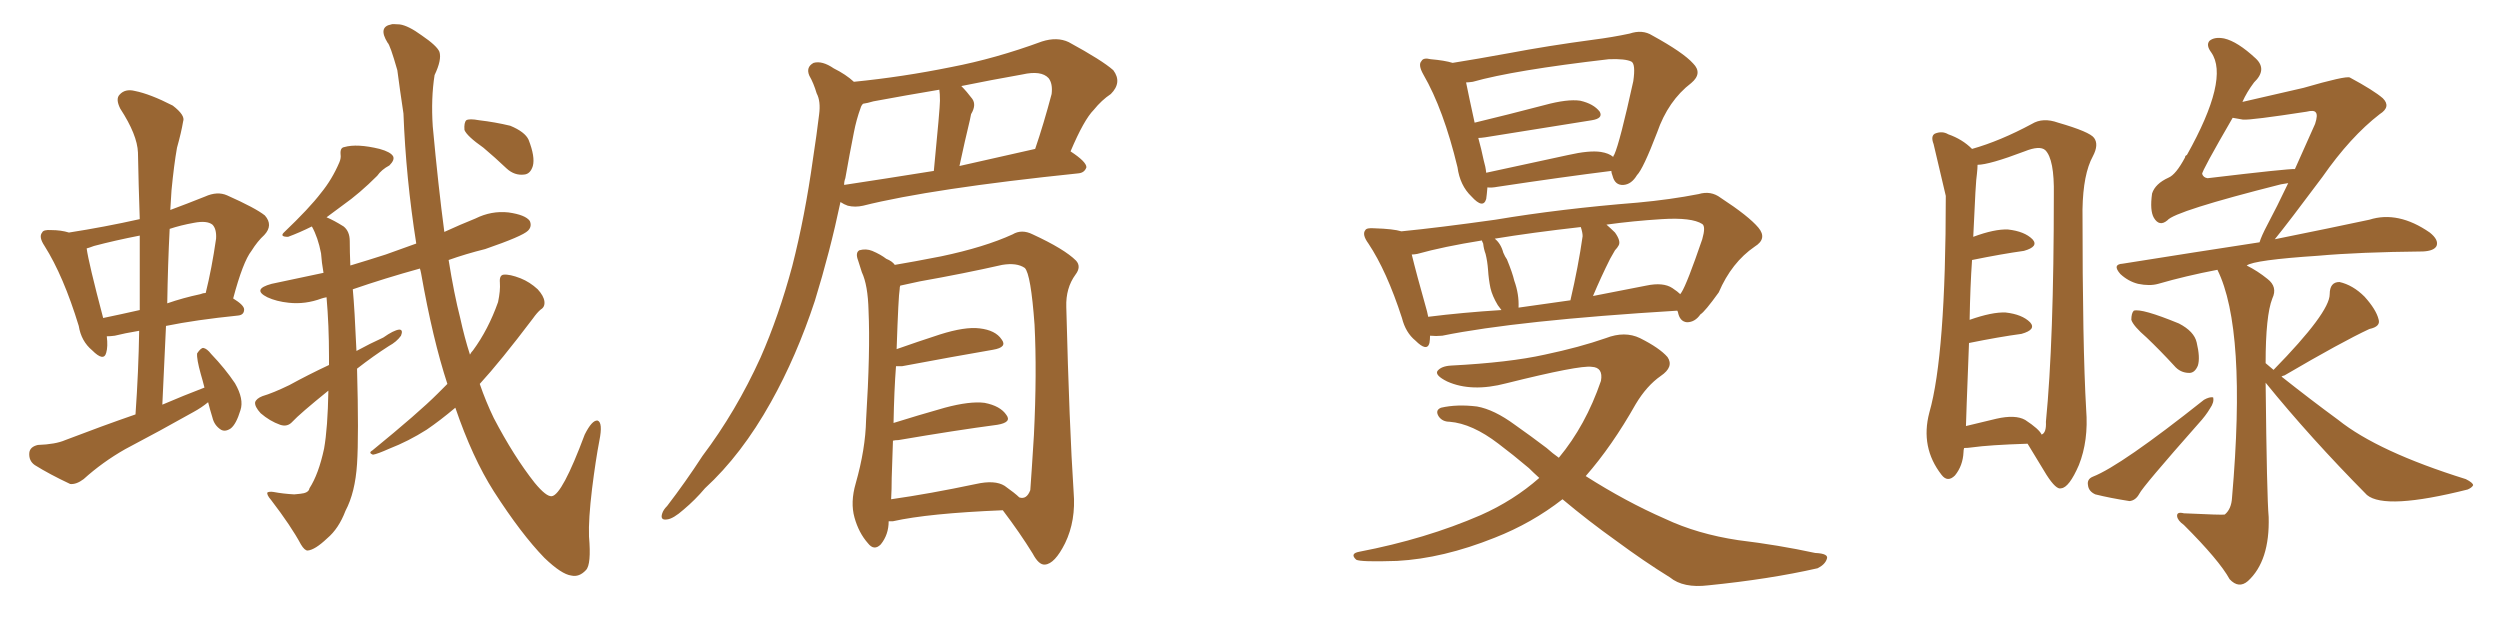 <svg xmlns="http://www.w3.org/2000/svg" xmlns:xlink="http://www.w3.org/1999/xlink" width="600" height="150"><path fill="#996633" padding="10" d="M49.95 96.53L49.95 96.53Q48.34 97.85 46.44 98.88L46.44 98.88Q38.38 103.42 30.03 107.81L30.03 107.81Q24.61 110.89 20.07 114.99L20.07 114.99Q18.31 116.31 16.85 116.16L16.85 116.16Q11.87 113.82 8.35 111.62L8.35 111.62Q6.88 110.60 7.03 108.69L7.03 108.69Q7.18 107.23 9.08 106.79L9.08 106.79Q13.33 106.64 15.67 105.62L15.67 105.62Q24.46 102.25 32.52 99.46L32.52 99.46Q33.25 89.06 33.40 79.39L33.40 79.39Q29.88 79.98 27.54 80.57L27.54 80.57Q26.51 80.71 25.63 80.71L25.63 80.71Q25.93 83.20 25.49 84.67L25.49 84.67Q24.90 86.87 22.12 84.08L22.12 84.08Q19.48 81.88 18.90 78.22L18.90 78.22Q15.23 66.21 10.69 59.03L10.69 59.03Q9.23 56.84 10.11 55.81L10.11 55.81Q10.40 55.08 12.30 55.22L12.30 55.22Q14.65 55.22 16.55 55.81L16.55 55.81Q25.05 54.49 33.54 52.59L33.54 52.59Q33.25 44.24 33.11 36.62L33.11 36.62Q32.96 32.37 28.86 26.07L28.86 26.07Q27.69 23.73 28.71 22.71L28.71 22.71Q30.03 21.24 32.37 21.83L32.37 21.83Q36.04 22.56 41.46 25.34L41.46 25.34Q44.53 27.69 43.95 29.15L43.95 29.15Q43.51 31.79 42.48 35.45L42.48 35.45Q41.75 39.55 41.16 45.70L41.16 45.70Q41.02 48.05 40.87 50.39L40.87 50.39Q44.82 48.93 49.22 47.17L49.22 47.17Q52.15 45.85 54.49 46.88L54.49 46.88Q61.38 49.95 63.57 51.71L63.57 51.71Q65.63 54.05 63.43 56.40L63.43 56.40Q61.82 57.86 60.35 60.21L60.35 60.21Q58.30 62.84 55.96 71.63L55.96 71.63Q58.59 73.24 58.59 74.27L58.59 74.27Q58.59 75.59 57.13 75.73L57.13 75.73Q47.02 76.76 39.84 78.22L39.84 78.22Q39.40 87.45 38.96 97.12L38.96 97.12Q44.09 94.92 49.07 93.02L49.07 93.02Q48.63 91.26 48.19 89.79L48.19 89.79Q47.17 86.13 47.31 84.81L47.31 84.81Q48.19 83.50 48.78 83.50L48.78 83.50Q49.66 83.64 50.68 84.96L50.68 84.96Q54.05 88.48 56.40 91.99L56.40 91.99Q58.59 95.80 57.71 98.44L57.71 98.44Q56.69 101.81 55.37 102.83L55.37 102.83Q54.05 103.71 53.03 103.13L53.03 103.13Q51.42 102.10 50.98 100.20L50.98 100.20Q50.39 98.29 49.95 96.53ZM33.54 74.41L33.54 74.41Q33.54 65.04 33.54 56.54L33.54 56.54Q27.54 57.71 22.56 59.03L22.56 59.03Q21.39 59.47 20.80 59.62L20.80 59.62Q21.24 62.99 24.76 76.32L24.76 76.32Q29.00 75.44 33.54 74.41ZM40.72 54.93L40.72 54.93Q40.28 63.57 40.14 72.80L40.14 72.80Q43.95 71.48 48.05 70.61L48.05 70.61Q48.78 70.31 49.37 70.31L49.37 70.31Q50.83 64.45 51.86 57.28L51.86 57.28Q52.00 54.93 50.98 53.91L50.98 53.91Q49.66 52.88 46.58 53.47L46.58 53.47Q43.36 54.05 40.72 54.93ZM107.37 92.14L107.37 92.14Q103.86 81.45 101.07 65.63L101.07 65.63Q100.93 64.89 100.78 64.45L100.78 64.45Q92.29 66.80 84.67 69.43L84.67 69.43Q85.11 74.12 85.55 84.23L85.55 84.23Q88.77 82.47 91.99 81.01L91.99 81.01Q94.48 79.25 95.80 79.10L95.80 79.10Q96.83 79.10 96.24 80.57L96.24 80.57Q95.21 82.03 93.31 83.06L93.31 83.06Q89.65 85.40 85.69 88.48L85.69 88.48Q86.13 104.59 85.69 111.33L85.69 111.33Q85.25 118.21 82.91 122.61L82.91 122.61Q81.30 126.86 78.52 129.20L78.52 129.20Q75.59 131.98 73.83 132.13L73.83 132.13Q73.10 132.13 72.22 130.66L72.22 130.66Q69.87 126.27 65.04 119.97L65.04 119.97Q64.01 118.80 64.16 118.21L64.16 118.21Q64.60 117.92 65.63 118.07L65.63 118.07Q67.97 118.51 70.61 118.65L70.61 118.65Q72.36 118.51 72.95 118.36L72.95 118.36Q74.12 118.07 74.27 117.19L74.27 117.19Q76.46 113.82 77.78 107.67L77.78 107.67Q78.66 102.69 78.81 93.75L78.81 93.75Q71.92 99.32 70.17 101.22L70.17 101.22Q68.99 102.54 67.24 101.95L67.24 101.95Q64.75 101.07 62.55 99.17L62.55 99.17Q61.08 97.56 61.23 96.53L61.23 96.53Q61.52 95.65 62.99 95.07L62.99 95.07Q65.48 94.34 69.43 92.43L69.43 92.43Q73.97 89.94 78.96 87.60L78.96 87.60Q78.96 86.57 78.96 85.55L78.96 85.55Q78.96 78.08 78.37 71.34L78.37 71.34Q77.64 71.48 77.20 71.63L77.20 71.63Q73.24 73.10 69.29 72.66L69.29 72.66Q66.36 72.36 64.16 71.34L64.16 71.34Q60.35 69.43 65.19 68.12L65.19 68.12Q71.34 66.80 77.64 65.48L77.64 65.48Q77.20 62.99 77.05 60.79L77.05 60.79Q76.32 56.98 74.85 54.35L74.85 54.35Q71.92 55.81 69.14 56.84L69.14 56.84Q67.09 56.84 68.12 55.81L68.12 55.81Q74.27 49.95 77.05 46.29L77.05 46.29Q79.69 43.07 81.45 38.96L81.45 38.96Q81.88 37.94 81.74 37.06L81.74 37.06Q81.59 35.45 82.62 35.30L82.62 35.30Q85.69 34.42 91.11 35.74L91.11 35.74Q93.75 36.47 94.34 37.50L94.34 37.50Q94.78 38.38 93.46 39.70L93.46 39.70Q91.55 40.72 90.53 42.19L90.53 42.19Q86.28 46.44 82.32 49.22L82.32 49.22Q80.13 50.83 78.37 52.15L78.37 52.15Q80.13 52.88 82.47 54.35L82.47 54.35Q83.94 55.52 83.94 57.86L83.94 57.86Q83.94 60.50 84.08 63.72L84.08 63.72Q88.48 62.40 92.58 61.08L92.58 61.08Q96.24 59.77 99.90 58.45L99.90 58.45Q97.41 42.63 96.83 27.25L96.83 27.25Q95.95 21.39 95.36 16.85L95.36 16.85Q93.60 10.69 93.02 10.25L93.02 10.25Q90.67 6.45 93.90 5.86L93.90 5.86Q94.04 5.71 95.95 5.86L95.95 5.86Q98.00 6.15 101.22 8.50L101.22 8.50Q104.88 10.99 105.47 12.45L105.47 12.45Q106.05 14.36 104.30 18.02L104.30 18.02Q103.42 23.58 103.86 30.32L103.86 30.32Q105.18 44.68 106.64 55.66L106.64 55.66Q110.45 53.91 114.11 52.44L114.11 52.44Q117.92 50.54 122.02 50.98L122.02 50.98Q126.12 51.56 127.15 53.03L127.15 53.03Q127.73 54.35 126.71 55.37L126.71 55.37Q125.39 56.69 116.46 59.77L116.46 59.77Q111.77 60.94 107.67 62.40L107.67 62.40Q108.98 70.61 110.45 76.32L110.45 76.32Q111.47 81.01 112.79 85.11L112.79 85.11Q113.09 84.52 113.53 84.08L113.53 84.08Q117.19 79.10 119.53 72.51L119.53 72.51Q120.12 69.73 119.97 67.82L119.97 67.82Q119.82 66.06 120.85 65.92L120.85 65.92Q122.31 65.77 124.95 66.80L124.95 66.80Q127.15 67.68 129.05 69.43L129.05 69.43Q130.52 71.04 130.66 72.36L130.66 72.36Q130.81 73.68 129.79 74.27L129.79 74.27Q128.91 75 127.88 76.46L127.88 76.46Q120.12 86.72 115.14 92.14L115.14 92.14Q116.60 96.39 118.51 100.34L118.51 100.34Q123.34 109.57 128.32 115.87L128.32 115.87Q131.10 119.24 132.42 119.09L132.42 119.09Q134.91 118.80 140.33 104.30L140.33 104.30Q142.09 100.78 143.41 100.93L143.41 100.93Q144.73 101.37 143.85 105.76L143.85 105.76Q142.97 110.30 142.09 117.33L142.09 117.33Q141.21 124.66 141.36 128.76L141.36 128.76Q141.94 135.50 140.63 136.82L140.63 136.82Q139.01 138.57 137.11 138.13L137.11 138.13Q134.77 137.84 130.66 133.89L130.66 133.89Q125.10 128.17 118.51 117.92L118.51 117.92Q113.38 109.86 109.28 97.85L109.28 97.85Q105.62 100.93 102.39 103.13L102.39 103.13Q98.00 105.91 93.46 107.67L93.46 107.67Q90.53 108.98 89.50 109.13L89.50 109.13Q88.33 108.69 89.36 108.11L89.36 108.11Q100.49 99.02 105.03 94.48L105.03 94.48Q106.35 93.16 107.37 92.14ZM116.02 35.45L116.02 35.45L116.02 35.45Q112.06 32.67 111.47 31.20L111.47 31.20Q111.33 29.44 111.91 28.86L111.91 28.86Q112.65 28.42 114.99 28.86L114.99 28.86Q118.80 29.30 122.46 30.18L122.46 30.18Q125.98 31.64 126.86 33.54L126.86 33.54Q128.47 37.65 127.88 39.84L127.88 39.84Q127.29 41.75 125.83 41.89L125.83 41.89Q123.49 42.19 121.58 40.43L121.58 40.43Q118.80 37.79 116.02 35.45ZM204.93 19.63L204.93 19.63Q216.65 18.46 228.22 16.11L228.22 16.11Q238.92 14.06 250.05 9.96L250.05 9.96Q253.71 8.79 256.49 10.11L256.49 10.11Q264.55 14.50 267.19 16.85L267.19 16.85Q269.38 19.78 266.60 22.56L266.60 22.56Q264.40 24.02 262.50 26.37L262.50 26.37Q260.16 28.71 256.93 36.33L256.93 36.33Q260.74 38.82 260.74 40.14L260.74 40.14Q260.30 41.46 258.84 41.60L258.84 41.60Q223.54 45.26 207.13 49.37L207.13 49.37Q205.22 49.80 203.47 49.37L203.47 49.37Q202.59 49.07 201.71 48.49L201.71 48.49Q199.22 60.35 195.56 72.22L195.56 72.22Q191.16 85.55 185.01 96.53L185.01 96.53Q177.98 109.13 169.19 117.19L169.19 117.19Q166.85 119.97 164.06 122.31L164.06 122.31Q161.57 124.51 160.11 124.66L160.11 124.66Q158.35 124.95 158.94 123.19L158.94 123.19Q159.23 122.31 160.11 121.44L160.11 121.44Q164.50 115.72 168.60 109.42L168.60 109.42Q176.66 98.73 182.52 85.84L182.52 85.84Q186.91 75.88 190.14 63.87L190.14 63.87Q193.21 51.86 195.12 38.09L195.12 38.09Q196.00 32.37 196.58 27.54L196.58 27.54Q197.02 24.32 196.00 22.41L196.00 22.41Q195.26 19.92 194.24 18.16L194.24 18.16Q193.36 16.11 195.26 15.09L195.26 15.09Q197.31 14.50 200.10 16.41L200.10 16.41Q203.03 17.87 204.93 19.63ZM202.88 42.77L202.88 42.77Q202.59 43.51 202.59 44.38L202.59 44.38Q212.26 42.92 224.12 41.02L224.12 41.02Q225.59 25.93 225.59 24.17L225.59 24.17Q225.59 22.41 225.44 21.53L225.44 21.53Q217.53 22.85 209.62 24.32L209.62 24.32Q208.15 24.76 207.13 24.90L207.13 24.90Q206.69 25.34 206.54 25.93L206.54 25.93Q205.52 28.71 204.93 31.79L204.93 31.79Q203.91 36.91 202.88 42.77ZM230.27 39.84L230.27 39.84Q238.77 37.94 248.44 35.74L248.44 35.74Q250.49 29.74 252.39 22.56L252.39 22.56Q252.69 20.07 251.66 18.75L251.66 18.75Q249.90 16.85 245.36 17.87L245.36 17.87Q237.89 19.19 230.71 20.65L230.71 20.65Q232.03 21.97 233.35 23.73L233.35 23.73Q234.38 25.20 233.06 27.39L233.06 27.39Q232.91 27.98 232.76 28.86L232.76 28.86Q231.59 33.69 230.27 39.84ZM213.28 125.10L213.28 125.10Q213.28 128.32 211.38 130.66L211.38 130.66Q209.77 132.28 208.30 130.37L208.30 130.37Q206.10 127.88 205.08 124.22L205.08 124.22Q204.05 120.56 205.37 116.02L205.37 116.02Q207.71 107.81 207.86 100.78L207.86 100.78Q208.89 84.23 208.45 74.56L208.45 74.56Q208.30 68.41 206.84 65.33L206.84 65.33Q206.40 64.01 205.96 62.55L205.96 62.55Q205.22 60.64 206.25 60.06L206.25 60.06Q207.86 59.62 209.33 60.21L209.33 60.21Q211.38 61.08 212.70 62.11L212.70 62.11Q214.16 62.70 214.75 63.57L214.75 63.57Q219.14 62.84 225.88 61.52L225.88 61.52Q236.28 59.33 243.02 56.25L243.02 56.25Q245.21 54.93 247.85 56.25L247.85 56.25Q255.47 59.77 258.25 62.55L258.25 62.55Q259.57 64.01 258.11 65.92L258.11 65.92Q255.76 69.14 255.91 73.68L255.91 73.68Q256.64 102.54 257.67 118.07L257.67 118.07Q258.25 124.95 255.62 130.37L255.62 130.37Q253.13 135.35 250.78 135.50L250.78 135.50Q249.32 135.64 247.85 132.86L247.85 132.86Q244.78 127.88 240.67 122.46L240.67 122.46Q222.80 123.19 214.31 125.10L214.31 125.10Q213.72 125.10 213.28 125.10ZM241.11 116.60L241.11 116.60L241.11 116.60Q243.60 118.36 244.63 119.38L244.63 119.38Q246.39 119.97 247.27 117.63L247.27 117.63Q247.56 113.82 248.14 104.44L248.14 104.44Q248.88 89.36 248.29 77.93L248.29 77.93Q247.41 65.77 245.95 64.31L245.95 64.31Q244.04 62.99 240.53 63.57L240.53 63.57Q231.45 65.63 220.75 67.53L220.75 67.53Q217.97 68.12 216.06 68.55L216.06 68.55Q215.92 68.85 215.92 69.43L215.92 69.43Q215.63 70.90 215.19 83.79L215.19 83.79Q220.17 82.03 225.59 80.27L225.59 80.27Q231.59 78.37 235.11 78.81L235.11 78.81Q238.92 79.25 240.38 81.45L240.38 81.45Q241.85 83.35 238.33 83.94L238.33 83.94Q228.96 85.55 216.50 87.89L216.50 87.89Q215.63 87.89 215.04 87.89L215.04 87.89Q214.60 93.60 214.45 101.51L214.45 101.51Q220.02 99.76 226.76 97.85L226.76 97.85Q232.76 96.24 236.28 96.68L236.28 96.68Q240.09 97.41 241.55 99.61L241.55 99.61Q242.87 101.37 239.36 101.95L239.36 101.95Q229.39 103.27 215.63 105.62L215.63 105.62Q214.89 105.62 214.31 105.76L214.31 105.76Q214.16 109.86 214.01 114.70L214.01 114.70Q214.01 117.48 213.87 119.82L213.87 119.82Q223.10 118.51 234.23 116.16L234.23 116.16Q238.77 115.14 241.11 116.60ZM356.98 44.97L356.98 44.97Q356.84 46.73 356.69 47.75L356.69 47.75Q355.96 50.24 353.17 47.17L353.17 47.17Q350.39 44.53 349.80 40.14L349.80 40.14Q346.44 26.22 341.60 17.87L341.60 17.87Q340.28 15.53 341.16 14.65L341.16 14.65Q341.60 13.77 343.36 14.21L343.36 14.21Q346.73 14.50 348.63 15.09L348.63 15.09Q354.20 14.21 362.26 12.74L362.26 12.74Q371.48 10.99 382.47 9.52L382.47 9.52Q387.01 8.94 391.11 8.06L391.11 8.06Q394.19 7.03 396.53 8.50L396.53 8.50Q404.00 12.60 406.35 15.23L406.35 15.23Q408.69 17.58 405.91 19.92L405.91 19.92Q400.34 24.17 397.71 31.79L397.71 31.79Q394.34 40.58 392.87 42.04L392.87 42.04Q391.55 44.24 389.65 44.38L389.65 44.38Q387.60 44.53 387.01 42.19L387.01 42.19Q386.72 41.46 386.72 41.02L386.72 41.02Q375 42.48 359.47 44.82L359.47 44.82Q357.86 45.12 356.98 44.97ZM384.23 36.47L384.23 36.47Q386.13 36.77 387.16 37.65L387.16 37.65Q387.30 37.21 387.45 37.06L387.45 37.06Q388.77 34.13 391.99 19.48L391.99 19.48Q392.58 15.38 391.55 14.79L391.55 14.79Q390.09 14.06 386.13 14.21L386.13 14.21Q363.28 16.85 353.47 19.63L353.47 19.63Q352.44 19.78 351.86 19.78L351.86 19.78Q352.44 22.71 353.91 29.44L353.91 29.44Q361.82 27.54 370.75 25.20L370.75 25.20Q376.17 23.73 379.25 24.17L379.25 24.17Q382.47 24.90 383.94 26.81L383.94 26.81Q384.81 28.42 382.03 28.86L382.03 28.86Q371.04 30.62 356.40 32.96L356.40 32.96Q355.37 33.11 354.79 33.11L354.79 33.11Q355.52 35.74 356.10 38.53L356.10 38.53Q356.54 39.99 356.69 41.46L356.69 41.46Q365.63 39.55 376.32 37.21L376.32 37.21Q381.45 36.04 384.23 36.47ZM375 119.82L375 119.82Q367.68 125.54 358.74 129.05L358.74 129.05Q346.29 134.03 335.30 134.62L335.30 134.62Q326.51 134.91 325.49 134.33L325.49 134.33Q323.88 132.86 326.22 132.42L326.22 132.42Q342.19 129.35 355.37 123.63L355.37 123.63Q363.28 120.12 369.43 114.70L369.43 114.70Q367.97 113.38 366.94 112.35L366.94 112.35Q363.13 109.13 359.62 106.49L359.62 106.49Q353.32 101.66 347.90 101.22L347.90 101.22Q346.14 101.22 345.26 99.90L345.26 99.90Q344.38 98.44 345.85 97.85L345.85 97.85Q349.66 96.97 354.49 97.56L354.49 97.56Q358.59 98.29 363.57 101.95L363.57 101.95Q367.53 104.74 371.19 107.52L371.19 107.52Q372.66 108.84 374.12 109.86L374.12 109.86Q380.57 102.10 384.23 91.41L384.23 91.41Q384.81 88.18 382.03 88.04L382.03 88.04Q379.10 87.60 361.52 91.99L361.52 91.99Q353.17 94.19 347.31 91.55L347.31 91.55Q344.38 90.09 344.97 89.06L344.97 89.06Q345.85 87.89 348.19 87.74L348.19 87.74Q362.26 87.01 370.75 85.11L370.75 85.11Q379.10 83.35 385.40 81.15L385.40 81.15Q389.94 79.39 393.60 81.15L393.60 81.15Q398.29 83.50 400.20 85.69L400.20 85.69Q401.81 88.04 398.58 90.23L398.58 90.23Q395.21 92.58 392.58 96.97L392.58 96.97Q386.87 107.08 380.57 114.26L380.57 114.26Q390.23 120.41 399.61 124.51L399.61 124.51Q407.37 128.17 417.19 129.64L417.19 129.64Q426.86 130.81 435.64 132.71L435.64 132.71Q439.01 132.86 438.43 134.18L438.43 134.18Q437.99 135.50 436.23 136.38L436.23 136.38Q424.66 139.01 410.01 140.48L410.01 140.48Q404.00 141.21 400.78 138.57L400.78 138.57Q394.63 134.77 387.89 129.79L387.89 129.79Q381.30 125.10 375 119.82ZM336.33 55.52L336.33 55.52Q345.26 54.64 358.89 52.73L358.89 52.73Q374.56 50.10 393.02 48.63L393.02 48.63Q400.93 47.90 407.67 46.58L407.67 46.58Q410.60 45.70 412.94 47.46L412.94 47.46Q419.68 51.86 422.02 54.64L422.02 54.64Q424.22 57.28 421.14 59.18L421.14 59.18Q415.58 62.99 412.50 70.17L412.50 70.17Q409.13 74.85 408.11 75.44L408.11 75.44Q406.79 77.34 404.88 77.34L404.88 77.34Q403.13 77.20 402.69 74.85L402.69 74.85Q402.54 74.56 402.54 74.56L402.54 74.56Q364.16 76.90 346.14 80.57L346.14 80.57Q344.68 80.71 343.21 80.57L343.21 80.57Q343.21 81.45 343.07 82.32L343.07 82.32Q342.48 84.52 339.70 81.74L339.70 81.74Q337.35 79.83 336.47 76.32L336.47 76.32Q332.81 65.04 328.42 58.45L328.42 58.45Q326.81 56.25 327.69 55.22L327.69 55.22Q327.98 54.64 329.88 54.79L329.88 54.79Q334.42 54.93 336.33 55.52ZM342.48 74.71L342.48 74.71Q342.63 75.44 342.77 76.03L342.77 76.03Q350.98 75 360.35 74.41L360.35 74.41Q359.91 73.83 359.47 73.24L359.47 73.24Q358.15 71.04 357.71 69.14L357.71 69.14Q357.28 67.09 357.13 64.75L357.13 64.75Q356.98 62.70 356.54 60.94L356.54 60.94Q356.10 59.77 355.96 58.45L355.96 58.45Q355.66 57.86 355.66 57.71L355.66 57.71Q346.44 59.18 340.14 60.94L340.14 60.94Q339.40 61.08 338.82 61.08L338.82 61.08Q339.84 65.33 342.48 74.71ZM401.37 69.14L401.37 69.14Q402.69 70.02 403.27 70.61L403.27 70.61Q403.42 70.31 403.56 70.17L403.56 70.17Q404.88 68.12 408.54 57.42L408.54 57.42Q409.42 54.35 408.54 53.76L408.54 53.76Q406.05 52.15 398.88 52.59L398.88 52.59Q391.85 53.03 385.55 53.91L385.55 53.91Q386.57 54.79 387.60 55.81L387.60 55.81Q389.06 57.86 388.48 58.89L388.48 58.89Q388.18 59.47 387.60 60.06L387.60 60.06Q387.01 61.08 386.43 62.11L386.43 62.11Q384.23 66.50 382.32 71.04L382.32 71.04Q388.33 69.87 395.07 68.55L395.07 68.55Q399.17 67.68 401.37 69.14ZM364.45 73.83L364.45 73.83L364.45 73.83Q370.61 72.95 376.90 72.07L376.90 72.07Q378.81 63.87 379.83 56.69L379.83 56.69Q379.83 55.81 379.39 54.49L379.39 54.49Q367.68 55.81 358.74 57.28L358.74 57.28Q360.21 58.45 360.79 60.64L360.79 60.64Q361.23 61.67 361.67 62.26L361.67 62.26Q362.99 65.48 363.43 67.38L363.43 67.38Q364.60 70.61 364.45 73.83ZM471.39 107.52L471.39 107.52Q471.24 107.96 471.24 108.54L471.24 108.54Q471.09 111.77 469.19 114.11L469.19 114.11Q467.43 115.87 465.97 113.96L465.97 113.96Q460.84 107.37 463.04 99.02L463.04 99.02Q466.99 85.25 466.99 47.02L466.99 47.02Q466.70 45.70 464.06 34.57L464.06 34.57Q463.33 32.67 464.36 32.08L464.36 32.08Q466.11 31.35 467.58 32.23L467.58 32.23Q470.95 33.40 473.29 35.74L473.29 35.74Q480.03 33.84 487.65 29.74L487.65 29.74Q490.28 28.13 493.95 29.44L493.95 29.44Q501.56 31.64 502.59 33.11L502.59 33.11Q503.76 34.72 502.29 37.50L502.29 37.50Q499.95 41.75 499.80 50.24L499.80 50.24Q499.80 83.20 500.68 98.29L500.68 98.29Q501.27 105.76 498.93 111.62L498.93 111.62Q496.58 117.04 494.68 117.19L494.68 117.19Q493.51 117.63 491.16 113.96L491.16 113.96Q486.62 106.49 486.62 106.49L486.62 106.49Q477.39 106.79 473.29 107.37L473.29 107.37Q472.27 107.52 471.39 107.52ZM486.04 100.78L486.04 100.78Q489.40 102.98 489.99 104.30L489.99 104.30Q491.16 103.86 491.02 101.22L491.02 101.22Q492.92 81.88 492.92 46.73L492.92 46.73Q493.07 38.23 490.87 36.04L490.87 36.04Q489.55 34.86 485.89 36.33L485.89 36.33Q477.39 39.55 474.61 39.55L474.61 39.55Q474.61 40.43 474.46 41.75L474.46 41.75Q474.17 43.21 473.58 56.84L473.58 56.84Q478.71 54.93 481.93 55.08L481.93 55.08Q485.89 55.52 487.79 57.42L487.79 57.42Q489.40 59.18 485.74 60.21L485.74 60.21Q480.47 60.94 473.29 62.40L473.29 62.40Q472.85 68.70 472.71 76.76L472.71 76.76Q478.13 74.85 481.35 75L481.35 75Q485.30 75.44 487.21 77.34L487.21 77.34Q488.82 79.10 485.16 80.13L485.16 80.13Q479.74 80.86 472.56 82.32L472.56 82.32Q471.83 101.22 471.83 102.25L471.83 102.25Q475.05 101.51 479.15 100.49L479.15 100.49Q483.69 99.46 486.04 100.78ZM515.19 81.01L515.19 81.01Q511.96 78.22 511.52 76.76L511.52 76.76Q511.52 75.15 512.11 74.56L512.11 74.56Q514.01 73.97 522.95 77.64L522.95 77.64Q526.61 79.54 527.20 82.18L527.20 82.18Q528.08 85.84 527.49 87.74L527.49 87.74Q526.76 89.50 525.44 89.50L525.44 89.50Q523.24 89.50 521.78 87.74L521.78 87.74Q518.41 84.08 515.19 81.01ZM502.29 114.40L502.29 114.40Q509.03 111.77 528.96 95.95L528.96 95.95Q530.27 95.21 531.15 95.36L531.15 95.36Q531.45 96.53 530.42 98.00L530.42 98.00Q529.39 99.76 527.64 101.66L527.64 101.66Q514.31 116.75 513.43 118.51L513.43 118.51Q512.55 120.12 511.08 120.26L511.08 120.26Q506.40 119.53 502.88 118.65L502.88 118.65Q501.27 117.92 501.12 116.46L501.12 116.46Q500.83 114.99 502.29 114.40ZM545.65 88.77L545.65 88.77Q559.13 75 559.13 70.61L559.13 70.61Q559.13 67.68 561.47 67.68L561.47 67.68Q564.70 68.41 567.48 71.19L567.48 71.19Q570.26 74.27 570.85 76.61L570.85 76.61Q571.44 78.37 568.65 78.96L568.65 78.96Q562.06 82.03 548.29 90.09L548.29 90.09Q547.71 90.23 547.56 90.38L547.56 90.38Q554.59 95.95 561.18 100.78L561.18 100.78Q570.70 108.40 591.80 114.99L591.80 114.99Q593.55 115.87 593.55 116.46L593.55 116.46Q593.26 117.04 592.24 117.48L592.24 117.48Q572.46 122.46 568.07 118.80L568.07 118.80Q554.44 105.03 543.75 91.85L543.75 91.85Q544.04 119.24 544.48 124.07L544.48 124.07Q544.78 134.62 539.50 139.45L539.50 139.45Q537.30 141.36 535.11 139.01L535.11 139.01Q532.62 134.47 524.12 125.98L524.12 125.98Q522.66 124.95 522.51 123.93L522.51 123.93Q522.36 122.75 524.12 123.19L524.12 123.19Q533.50 123.63 533.94 123.49L533.94 123.49Q535.55 122.17 535.69 119.38L535.69 119.38Q539.21 78.96 532.18 64.75L532.18 64.75Q524.56 66.21 517.97 68.12L517.97 68.12Q515.92 68.70 513.13 68.12L513.13 68.12Q510.79 67.53 508.89 65.77L508.89 65.77Q506.84 63.43 509.47 63.28L509.47 63.28Q526.90 60.50 542.29 58.15L542.29 58.15Q542.72 56.69 544.19 53.91L544.19 53.91Q546.39 49.80 549.17 43.95L549.17 43.95Q548.29 44.09 547.41 44.24L547.41 44.24Q521.92 50.68 520.17 52.88L520.17 52.88Q518.26 54.49 516.94 52.29L516.94 52.29Q515.92 50.54 516.50 46.44L516.50 46.44Q517.24 44.09 520.46 42.63L520.46 42.63Q522.22 41.89 524.41 37.79L524.41 37.79Q524.41 37.35 524.85 37.21L524.85 37.21Q535.11 18.90 530.71 12.60L530.71 12.60Q529.39 10.84 530.27 9.81L530.27 9.81Q531.45 8.79 533.79 9.23L533.79 9.23Q537.01 9.96 541.41 14.06L541.41 14.06Q544.19 16.70 540.97 19.78L540.97 19.78Q539.21 22.12 538.18 24.46L538.18 24.46Q546.53 22.56 552.83 21.09L552.83 21.09Q562.94 18.16 563.96 18.60L563.96 18.60Q569.68 21.68 571.88 23.58L571.88 23.58Q573.93 25.63 571.14 27.39L571.14 27.39Q564.11 32.81 557.37 42.48L557.37 42.48Q549.17 53.47 545.95 57.42L545.95 57.42Q559.72 54.64 568.65 52.73L568.65 52.73Q575.54 50.54 583.15 55.81L583.15 55.81Q585.35 57.57 584.77 59.03L584.77 59.03Q584.18 60.21 581.54 60.35L581.54 60.35Q566.16 60.50 556.35 61.38L556.35 61.38Q540.97 62.40 539.21 63.72L539.21 63.72Q541.85 65.04 544.19 66.94L544.19 66.94Q546.68 68.85 545.36 71.63L545.36 71.63Q543.75 75.73 543.75 87.16L543.75 87.16Q544.63 87.89 545.65 88.77ZM538.33 28.71L538.33 28.71L538.33 28.71Q536.87 28.42 535.84 28.27L535.84 28.27Q528.37 41.16 528.52 41.75L528.52 41.75Q528.81 42.63 529.83 42.77L529.83 42.77Q549.46 40.43 550.78 40.58L550.78 40.58Q552.98 35.60 555.62 29.74L555.62 29.74Q556.35 27.54 555.76 26.95L555.76 26.95Q555.32 26.37 553.56 26.81L553.56 26.81Q540.23 28.86 538.33 28.71Z"/></svg>